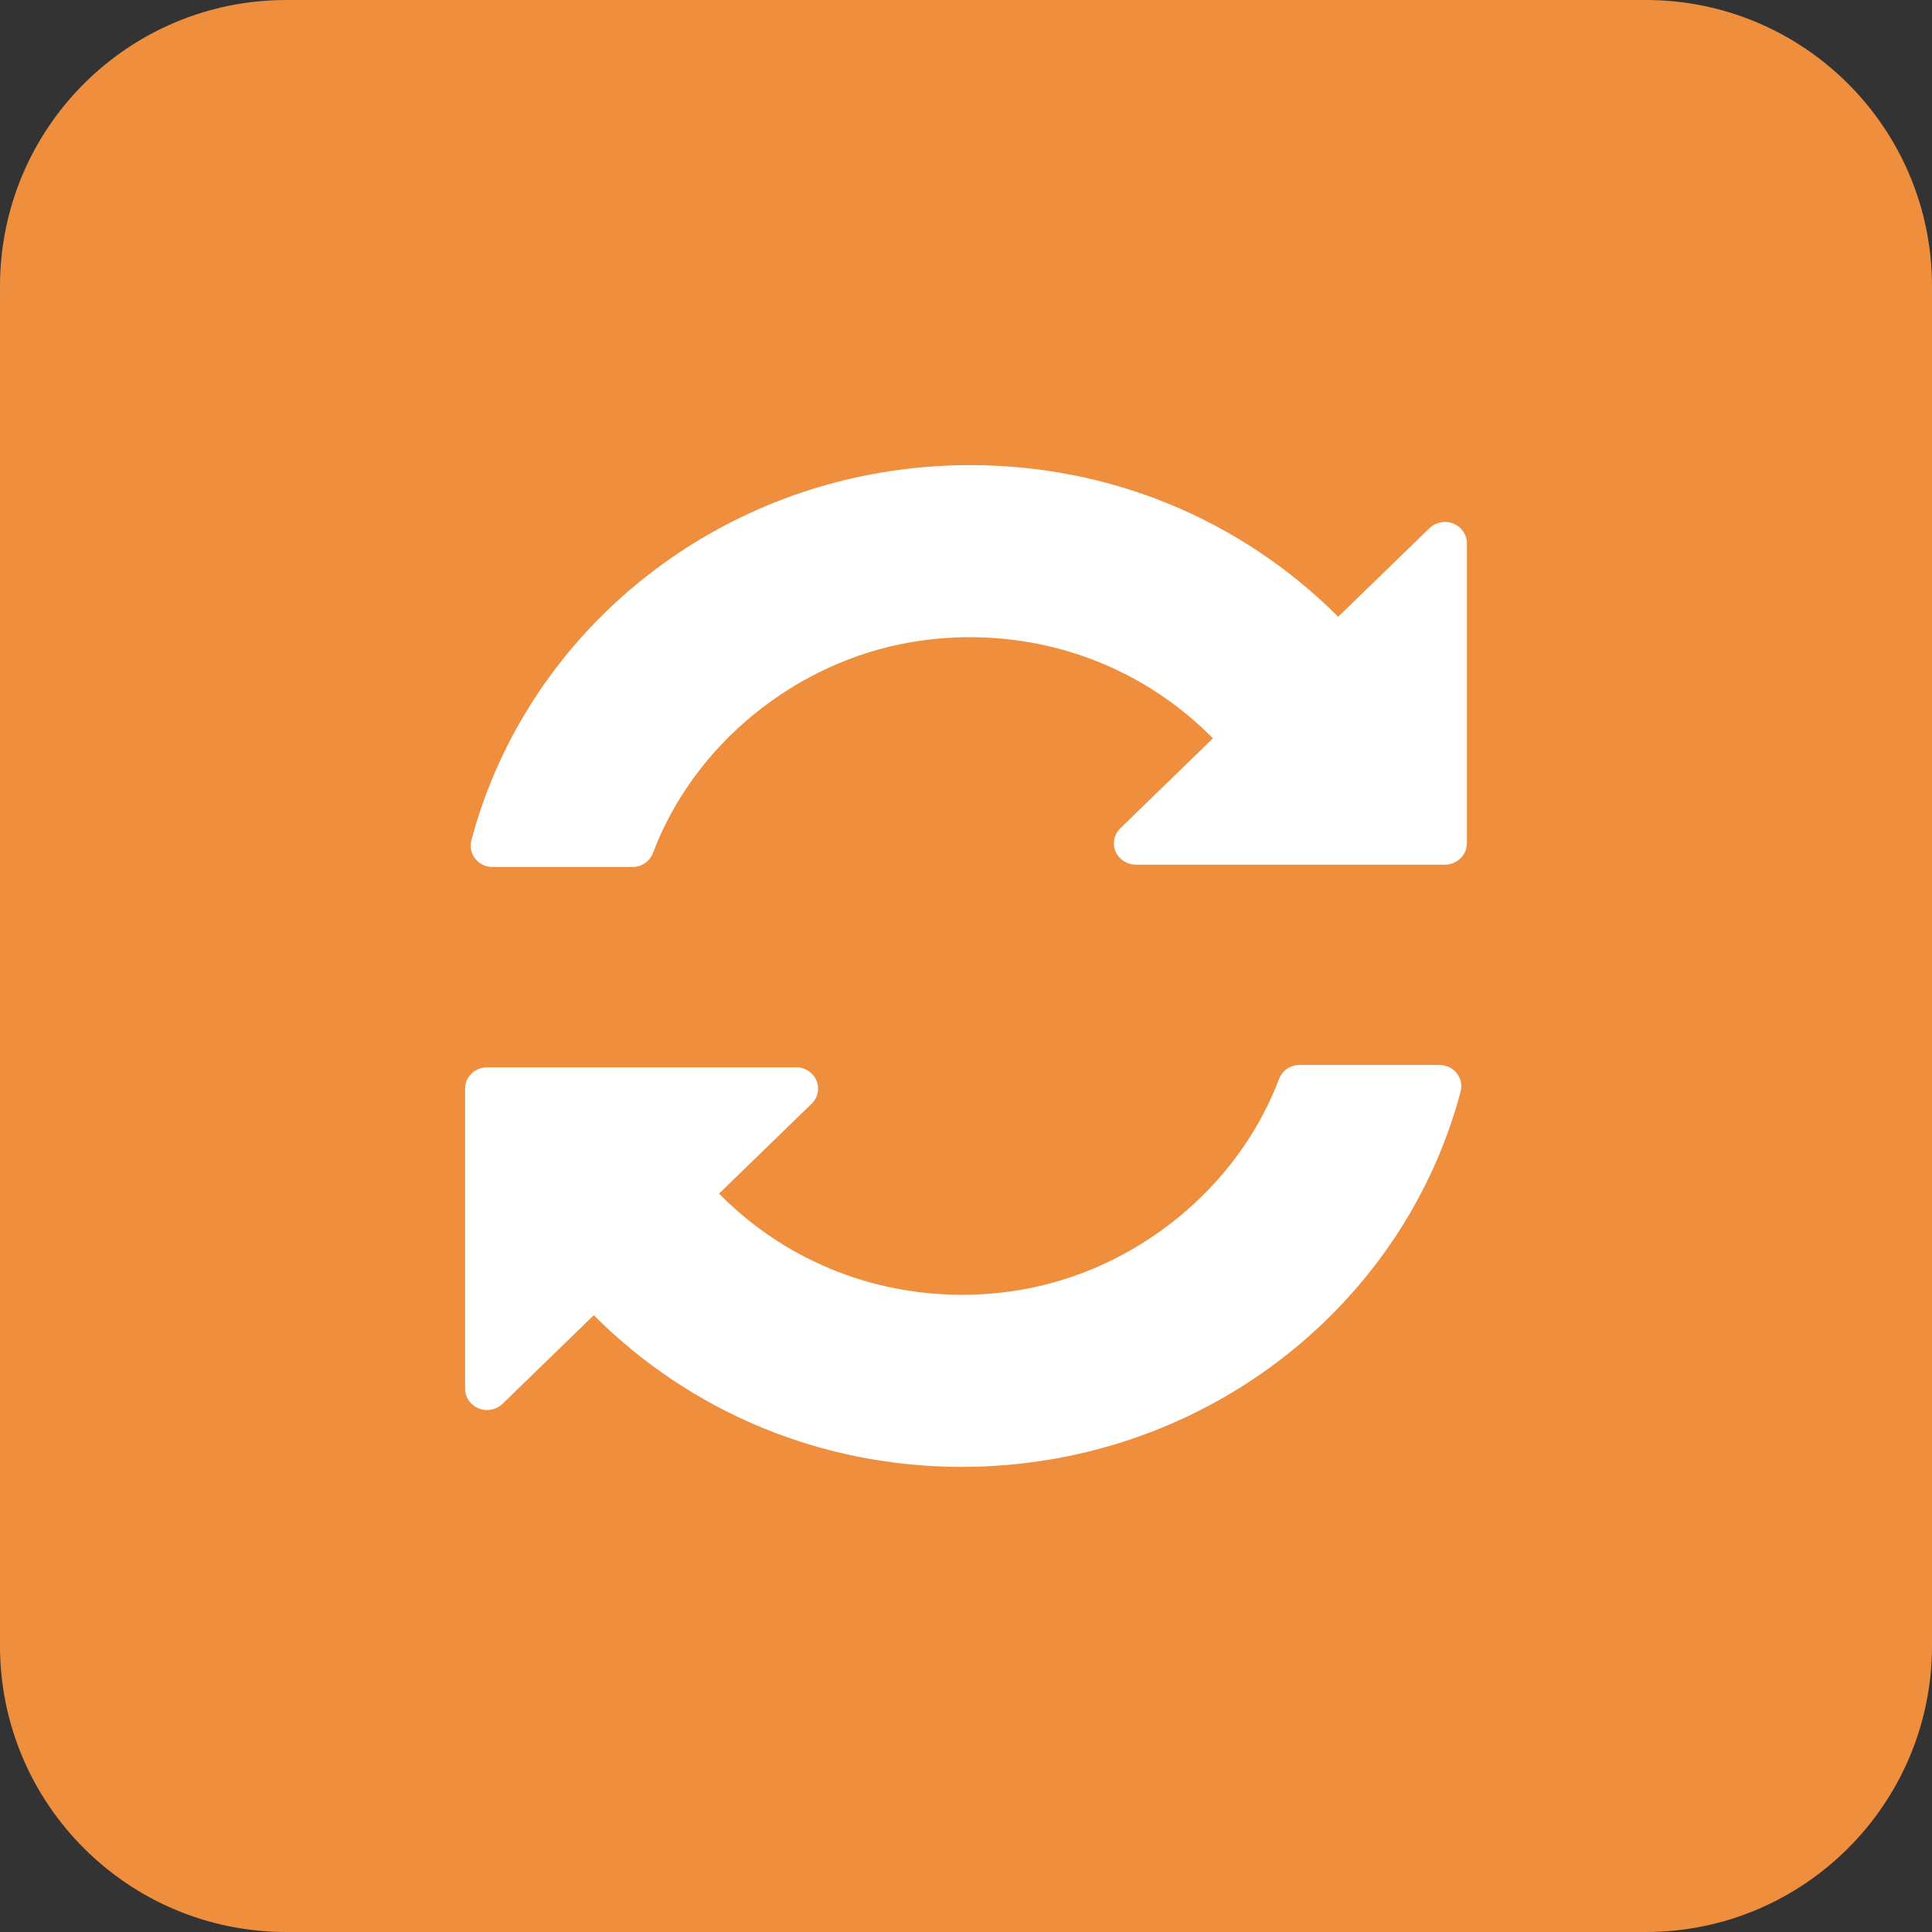 <?xml version="1.0" encoding="UTF-8"?>
<svg xmlns="http://www.w3.org/2000/svg" width="54" height="54" viewBox="0 0 54 54" fill="none">
  <rect x="0" y="0" width="54" height="54" fill="#333333" stroke="none"/>
  <path d="M0 8C0 3.582 3.582 0 8 0H46C50.418 0 54 3.582 54 8V46C54 50.418 50.418 54 46 54H8C3.582 54 0 50.418 0 46V8Z" fill="#EF8E3D"></path>
  <path fill-rule="evenodd" clip-rule="evenodd" d="M39.953 14.764C40.128 14.593 40.392 14.542 40.621 14.634C40.85 14.727 41 14.944 41 15.184V23.572C41 23.9 40.725 24.167 40.387 24.167H31.747C31.499 24.167 31.276 24.022 31.18 23.799C31.086 23.577 31.138 23.321 31.313 23.151L33.902 20.637C32.103 18.814 29.69 17.81 27.106 17.81C26.565 17.81 26.02 17.855 25.485 17.946C22.233 18.494 19.393 20.809 18.25 23.843C18.161 24.078 17.931 24.234 17.674 24.234H13.768C13.579 24.234 13.4 24.149 13.284 24.003C13.168 23.858 13.127 23.669 13.175 23.49C14.585 18.18 19.084 14.144 24.637 13.207C25.453 13.07 26.286 13 27.111 13C31.013 13 34.668 14.505 37.403 17.239L39.953 14.764ZM36.326 29.766H40.231C40.421 29.766 40.6 29.851 40.716 29.996C40.832 30.142 40.872 30.331 40.825 30.51C39.415 35.819 34.915 39.856 29.362 40.792C28.547 40.93 27.714 41 26.888 41C22.987 41 19.332 39.495 16.596 36.761L14.047 39.236C13.871 39.407 13.607 39.458 13.379 39.366C13.149 39.273 13 39.056 13 38.816V30.428C13 30.099 13.275 29.832 13.613 29.832H22.253C22.501 29.832 22.724 29.977 22.819 30.2C22.914 30.422 22.862 30.678 22.686 30.849L20.097 33.362C21.896 35.185 24.31 36.19 26.894 36.19C27.434 36.19 27.979 36.144 28.515 36.054C31.767 35.505 34.607 33.19 35.75 30.156C35.839 29.921 36.069 29.766 36.326 29.766Z" fill="white"></path>
</svg>
